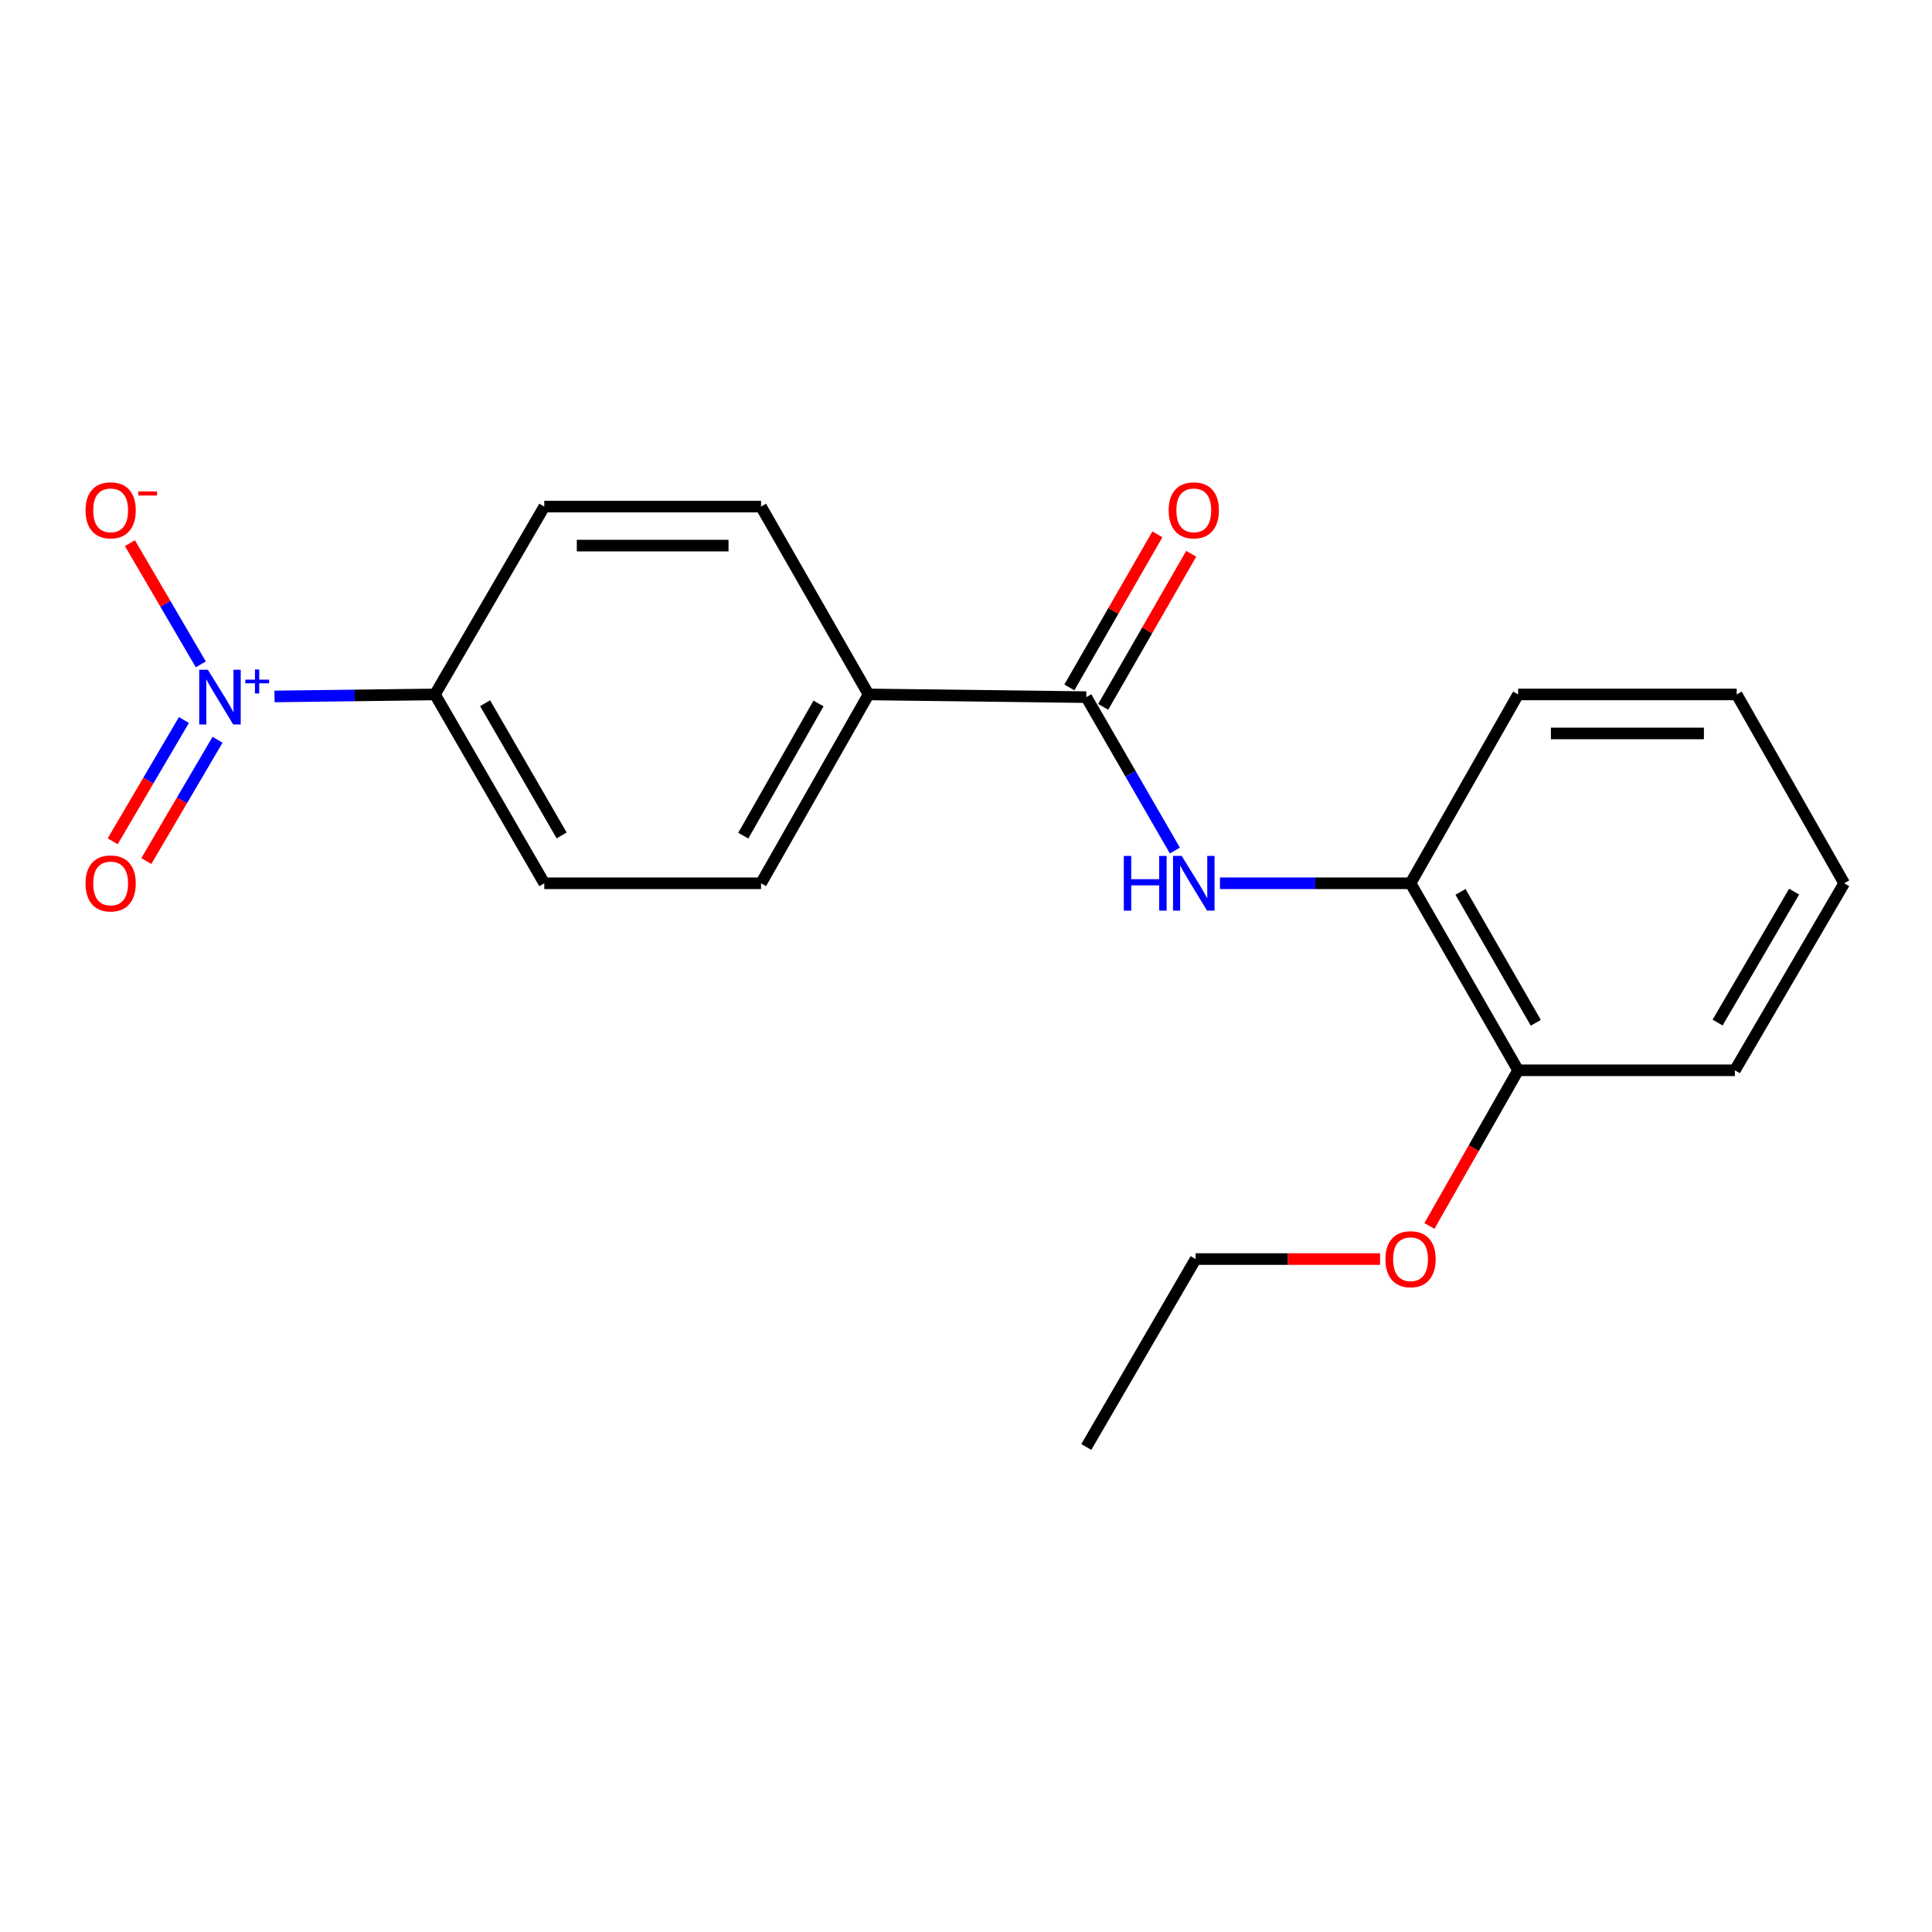 <?xml version='1.0' encoding='iso-8859-1'?>
<svg version='1.1' baseProfile='full'
              xmlns='http://www.w3.org/2000/svg'
                      xmlns:rdkit='http://www.rdkit.org/xml'
                      xmlns:xlink='http://www.w3.org/1999/xlink'
                  xml:space='preserve'
width='1000px' height='1000px' viewBox='0 0 1000 1000'>
<!-- END OF HEADER -->
<rect style='opacity:1.0;fill:#FFFFFF;stroke:none' width='1000' height='1000' x='0' y='0'> </rect>
<path class='bond-2' d='M 142.083,360.482 L 183.608,359.959' style='fill:none;fill-rule:evenodd;stroke:#0000FF;stroke-width:6px;stroke-linecap:butt;stroke-linejoin:miter;stroke-opacity:1' />
<path class='bond-2' d='M 183.608,359.959 L 225.133,359.435' style='fill:none;fill-rule:evenodd;stroke:#000000;stroke-width:6px;stroke-linecap:butt;stroke-linejoin:miter;stroke-opacity:1' />
<path class='bond-4' d='M 103.938,343.875 L 85.596,312.505' style='fill:none;fill-rule:evenodd;stroke:#0000FF;stroke-width:6px;stroke-linecap:butt;stroke-linejoin:miter;stroke-opacity:1' />
<path class='bond-4' d='M 85.596,312.505 L 67.253,281.135' style='fill:none;fill-rule:evenodd;stroke:#FF0000;stroke-width:6px;stroke-linecap:butt;stroke-linejoin:miter;stroke-opacity:1' />
<path class='bond-6' d='M 95.195,372.679 L 76.762,404.065' style='fill:none;fill-rule:evenodd;stroke:#0000FF;stroke-width:6px;stroke-linecap:butt;stroke-linejoin:miter;stroke-opacity:1' />
<path class='bond-6' d='M 76.762,404.065 L 58.329,435.451' style='fill:none;fill-rule:evenodd;stroke:#FF0000;stroke-width:6px;stroke-linecap:butt;stroke-linejoin:miter;stroke-opacity:1' />
<path class='bond-6' d='M 112.604,382.903 L 94.171,414.289' style='fill:none;fill-rule:evenodd;stroke:#0000FF;stroke-width:6px;stroke-linecap:butt;stroke-linejoin:miter;stroke-opacity:1' />
<path class='bond-6' d='M 94.171,414.289 L 75.737,445.675' style='fill:none;fill-rule:evenodd;stroke:#FF0000;stroke-width:6px;stroke-linecap:butt;stroke-linejoin:miter;stroke-opacity:1' />
<path class='bond-0' d='M 562.258,360.837 L 449.558,359.435' style='fill:none;fill-rule:evenodd;stroke:#000000;stroke-width:6px;stroke-linecap:butt;stroke-linejoin:miter;stroke-opacity:1' />
<path class='bond-1' d='M 562.258,360.837 L 585.188,400.54' style='fill:none;fill-rule:evenodd;stroke:#000000;stroke-width:6px;stroke-linecap:butt;stroke-linejoin:miter;stroke-opacity:1' />
<path class='bond-1' d='M 585.188,400.54 L 608.118,440.243' style='fill:none;fill-rule:evenodd;stroke:#0000FF;stroke-width:6px;stroke-linecap:butt;stroke-linejoin:miter;stroke-opacity:1' />
<path class='bond-7' d='M 571.009,365.869 L 593.786,326.258' style='fill:none;fill-rule:evenodd;stroke:#000000;stroke-width:6px;stroke-linecap:butt;stroke-linejoin:miter;stroke-opacity:1' />
<path class='bond-7' d='M 593.786,326.258 L 616.562,286.646' style='fill:none;fill-rule:evenodd;stroke:#FF0000;stroke-width:6px;stroke-linecap:butt;stroke-linejoin:miter;stroke-opacity:1' />
<path class='bond-7' d='M 553.507,355.806 L 576.283,316.194' style='fill:none;fill-rule:evenodd;stroke:#000000;stroke-width:6px;stroke-linecap:butt;stroke-linejoin:miter;stroke-opacity:1' />
<path class='bond-7' d='M 576.283,316.194 L 599.059,276.583' style='fill:none;fill-rule:evenodd;stroke:#FF0000;stroke-width:6px;stroke-linecap:butt;stroke-linejoin:miter;stroke-opacity:1' />
<path class='bond-3' d='M 631.447,457.185 L 680.772,457.185' style='fill:none;fill-rule:evenodd;stroke:#0000FF;stroke-width:6px;stroke-linecap:butt;stroke-linejoin:miter;stroke-opacity:1' />
<path class='bond-3' d='M 680.772,457.185 L 730.098,457.185' style='fill:none;fill-rule:evenodd;stroke:#000000;stroke-width:6px;stroke-linecap:butt;stroke-linejoin:miter;stroke-opacity:1' />
<path class='bond-9' d='M 225.133,359.435 L 281.718,457.185' style='fill:none;fill-rule:evenodd;stroke:#000000;stroke-width:6px;stroke-linecap:butt;stroke-linejoin:miter;stroke-opacity:1' />
<path class='bond-9' d='M 251.093,363.983 L 290.703,432.408' style='fill:none;fill-rule:evenodd;stroke:#000000;stroke-width:6px;stroke-linecap:butt;stroke-linejoin:miter;stroke-opacity:1' />
<path class='bond-10' d='M 225.133,359.435 L 281.718,262.213' style='fill:none;fill-rule:evenodd;stroke:#000000;stroke-width:6px;stroke-linecap:butt;stroke-linejoin:miter;stroke-opacity:1' />
<path class='bond-8' d='M 730.098,457.185 L 785.775,553.981' style='fill:none;fill-rule:evenodd;stroke:#000000;stroke-width:6px;stroke-linecap:butt;stroke-linejoin:miter;stroke-opacity:1' />
<path class='bond-8' d='M 755.95,461.638 L 794.924,529.395' style='fill:none;fill-rule:evenodd;stroke:#000000;stroke-width:6px;stroke-linecap:butt;stroke-linejoin:miter;stroke-opacity:1' />
<path class='bond-14' d='M 730.098,457.185 L 785.775,359.435' style='fill:none;fill-rule:evenodd;stroke:#000000;stroke-width:6px;stroke-linecap:butt;stroke-linejoin:miter;stroke-opacity:1' />
<path class='bond-5' d='M 449.558,359.435 L 393.914,262.213' style='fill:none;fill-rule:evenodd;stroke:#000000;stroke-width:6px;stroke-linecap:butt;stroke-linejoin:miter;stroke-opacity:1' />
<path class='bond-20' d='M 449.558,359.435 L 393.914,457.185' style='fill:none;fill-rule:evenodd;stroke:#000000;stroke-width:6px;stroke-linecap:butt;stroke-linejoin:miter;stroke-opacity:1' />
<path class='bond-20' d='M 423.666,364.11 L 384.715,432.535' style='fill:none;fill-rule:evenodd;stroke:#000000;stroke-width:6px;stroke-linecap:butt;stroke-linejoin:miter;stroke-opacity:1' />
<path class='bond-13' d='M 785.775,553.981 L 762.818,594.267' style='fill:none;fill-rule:evenodd;stroke:#000000;stroke-width:6px;stroke-linecap:butt;stroke-linejoin:miter;stroke-opacity:1' />
<path class='bond-13' d='M 762.818,594.267 L 739.86,634.554' style='fill:none;fill-rule:evenodd;stroke:#FF0000;stroke-width:6px;stroke-linecap:butt;stroke-linejoin:miter;stroke-opacity:1' />
<path class='bond-15' d='M 785.775,553.981 L 897.971,553.981' style='fill:none;fill-rule:evenodd;stroke:#000000;stroke-width:6px;stroke-linecap:butt;stroke-linejoin:miter;stroke-opacity:1' />
<path class='bond-12' d='M 281.718,457.185 L 393.914,457.185' style='fill:none;fill-rule:evenodd;stroke:#000000;stroke-width:6px;stroke-linecap:butt;stroke-linejoin:miter;stroke-opacity:1' />
<path class='bond-11' d='M 281.718,262.213 L 393.914,262.213' style='fill:none;fill-rule:evenodd;stroke:#000000;stroke-width:6px;stroke-linecap:butt;stroke-linejoin:miter;stroke-opacity:1' />
<path class='bond-11' d='M 298.548,282.402 L 377.085,282.402' style='fill:none;fill-rule:evenodd;stroke:#000000;stroke-width:6px;stroke-linecap:butt;stroke-linejoin:miter;stroke-opacity:1' />
<path class='bond-16' d='M 714.317,651.685 L 666.586,651.685' style='fill:none;fill-rule:evenodd;stroke:#FF0000;stroke-width:6px;stroke-linecap:butt;stroke-linejoin:miter;stroke-opacity:1' />
<path class='bond-16' d='M 666.586,651.685 L 618.855,651.685' style='fill:none;fill-rule:evenodd;stroke:#000000;stroke-width:6px;stroke-linecap:butt;stroke-linejoin:miter;stroke-opacity:1' />
<path class='bond-18' d='M 785.775,359.435 L 898.913,359.435' style='fill:none;fill-rule:evenodd;stroke:#000000;stroke-width:6px;stroke-linecap:butt;stroke-linejoin:miter;stroke-opacity:1' />
<path class='bond-18' d='M 802.746,379.625 L 881.942,379.625' style='fill:none;fill-rule:evenodd;stroke:#000000;stroke-width:6px;stroke-linecap:butt;stroke-linejoin:miter;stroke-opacity:1' />
<path class='bond-21' d='M 897.971,553.981 L 954.545,457.185' style='fill:none;fill-rule:evenodd;stroke:#000000;stroke-width:6px;stroke-linecap:butt;stroke-linejoin:miter;stroke-opacity:1' />
<path class='bond-21' d='M 889.027,529.274 L 928.629,461.517' style='fill:none;fill-rule:evenodd;stroke:#000000;stroke-width:6px;stroke-linecap:butt;stroke-linejoin:miter;stroke-opacity:1' />
<path class='bond-17' d='M 618.855,651.685 L 562.258,748.952' style='fill:none;fill-rule:evenodd;stroke:#000000;stroke-width:6px;stroke-linecap:butt;stroke-linejoin:miter;stroke-opacity:1' />
<path class='bond-19' d='M 898.913,359.435 L 954.545,457.185' style='fill:none;fill-rule:evenodd;stroke:#000000;stroke-width:6px;stroke-linecap:butt;stroke-linejoin:miter;stroke-opacity:1' />
<path  class='atom-0' d='M 107.597 346.677
L 116.877 361.677
Q 117.797 363.157, 119.277 365.837
Q 120.757 368.517, 120.837 368.677
L 120.837 346.677
L 124.597 346.677
L 124.597 374.997
L 120.717 374.997
L 110.757 358.597
Q 109.597 356.677, 108.357 354.477
Q 107.157 352.277, 106.797 351.597
L 106.797 374.997
L 103.117 374.997
L 103.117 346.677
L 107.597 346.677
' fill='#0000FF'/>
<path  class='atom-0' d='M 126.973 351.782
L 131.962 351.782
L 131.962 346.529
L 134.18 346.529
L 134.18 351.782
L 139.301 351.782
L 139.301 353.683
L 134.18 353.683
L 134.18 358.963
L 131.962 358.963
L 131.962 353.683
L 126.973 353.683
L 126.973 351.782
' fill='#0000FF'/>
<path  class='atom-2' d='M 581.682 443.025
L 585.522 443.025
L 585.522 455.065
L 600.002 455.065
L 600.002 443.025
L 603.842 443.025
L 603.842 471.345
L 600.002 471.345
L 600.002 458.265
L 585.522 458.265
L 585.522 471.345
L 581.682 471.345
L 581.682 443.025
' fill='#0000FF'/>
<path  class='atom-2' d='M 611.642 443.025
L 620.922 458.025
Q 621.842 459.505, 623.322 462.185
Q 624.802 464.865, 624.882 465.025
L 624.882 443.025
L 628.642 443.025
L 628.642 471.345
L 624.762 471.345
L 614.802 454.945
Q 613.642 453.025, 612.402 450.825
Q 611.202 448.625, 610.842 447.945
L 610.842 471.345
L 607.162 471.345
L 607.162 443.025
L 611.642 443.025
' fill='#0000FF'/>
<path  class='atom-5' d='M 44.271 264.144
Q 44.271 257.344, 47.631 253.544
Q 50.991 249.744, 57.271 249.744
Q 63.551 249.744, 66.911 253.544
Q 70.271 257.344, 70.271 264.144
Q 70.271 271.024, 66.871 274.944
Q 63.471 278.824, 57.271 278.824
Q 51.031 278.824, 47.631 274.944
Q 44.271 271.064, 44.271 264.144
M 57.271 275.624
Q 61.591 275.624, 63.911 272.744
Q 66.271 269.824, 66.271 264.144
Q 66.271 258.584, 63.911 255.784
Q 61.591 252.944, 57.271 252.944
Q 52.951 252.944, 50.591 255.744
Q 48.271 258.544, 48.271 264.144
Q 48.271 269.864, 50.591 272.744
Q 52.951 275.624, 57.271 275.624
' fill='#FF0000'/>
<path  class='atom-5' d='M 71.591 254.366
L 81.28 254.366
L 81.28 256.478
L 71.591 256.478
L 71.591 254.366
' fill='#FF0000'/>
<path  class='atom-7' d='M 44.271 457.265
Q 44.271 450.465, 47.631 446.665
Q 50.991 442.865, 57.271 442.865
Q 63.551 442.865, 66.911 446.665
Q 70.271 450.465, 70.271 457.265
Q 70.271 464.145, 66.871 468.065
Q 63.471 471.945, 57.271 471.945
Q 51.031 471.945, 47.631 468.065
Q 44.271 464.185, 44.271 457.265
M 57.271 468.745
Q 61.591 468.745, 63.911 465.865
Q 66.271 462.945, 66.271 457.265
Q 66.271 451.705, 63.911 448.905
Q 61.591 446.065, 57.271 446.065
Q 52.951 446.065, 50.591 448.865
Q 48.271 451.665, 48.271 457.265
Q 48.271 462.985, 50.591 465.865
Q 52.951 468.745, 57.271 468.745
' fill='#FF0000'/>
<path  class='atom-8' d='M 604.902 264.144
Q 604.902 257.344, 608.262 253.544
Q 611.622 249.744, 617.902 249.744
Q 624.182 249.744, 627.542 253.544
Q 630.902 257.344, 630.902 264.144
Q 630.902 271.024, 627.502 274.944
Q 624.102 278.824, 617.902 278.824
Q 611.662 278.824, 608.262 274.944
Q 604.902 271.064, 604.902 264.144
M 617.902 275.624
Q 622.222 275.624, 624.542 272.744
Q 626.902 269.824, 626.902 264.144
Q 626.902 258.584, 624.542 255.784
Q 622.222 252.944, 617.902 252.944
Q 613.582 252.944, 611.222 255.744
Q 608.902 258.544, 608.902 264.144
Q 608.902 269.864, 611.222 272.744
Q 613.582 275.624, 617.902 275.624
' fill='#FF0000'/>
<path  class='atom-14' d='M 717.098 651.765
Q 717.098 644.965, 720.458 641.165
Q 723.818 637.365, 730.098 637.365
Q 736.378 637.365, 739.738 641.165
Q 743.098 644.965, 743.098 651.765
Q 743.098 658.645, 739.698 662.565
Q 736.298 666.445, 730.098 666.445
Q 723.858 666.445, 720.458 662.565
Q 717.098 658.685, 717.098 651.765
M 730.098 663.245
Q 734.418 663.245, 736.738 660.365
Q 739.098 657.445, 739.098 651.765
Q 739.098 646.205, 736.738 643.405
Q 734.418 640.565, 730.098 640.565
Q 725.778 640.565, 723.418 643.365
Q 721.098 646.165, 721.098 651.765
Q 721.098 657.485, 723.418 660.365
Q 725.778 663.245, 730.098 663.245
' fill='#FF0000'/>
</svg>
